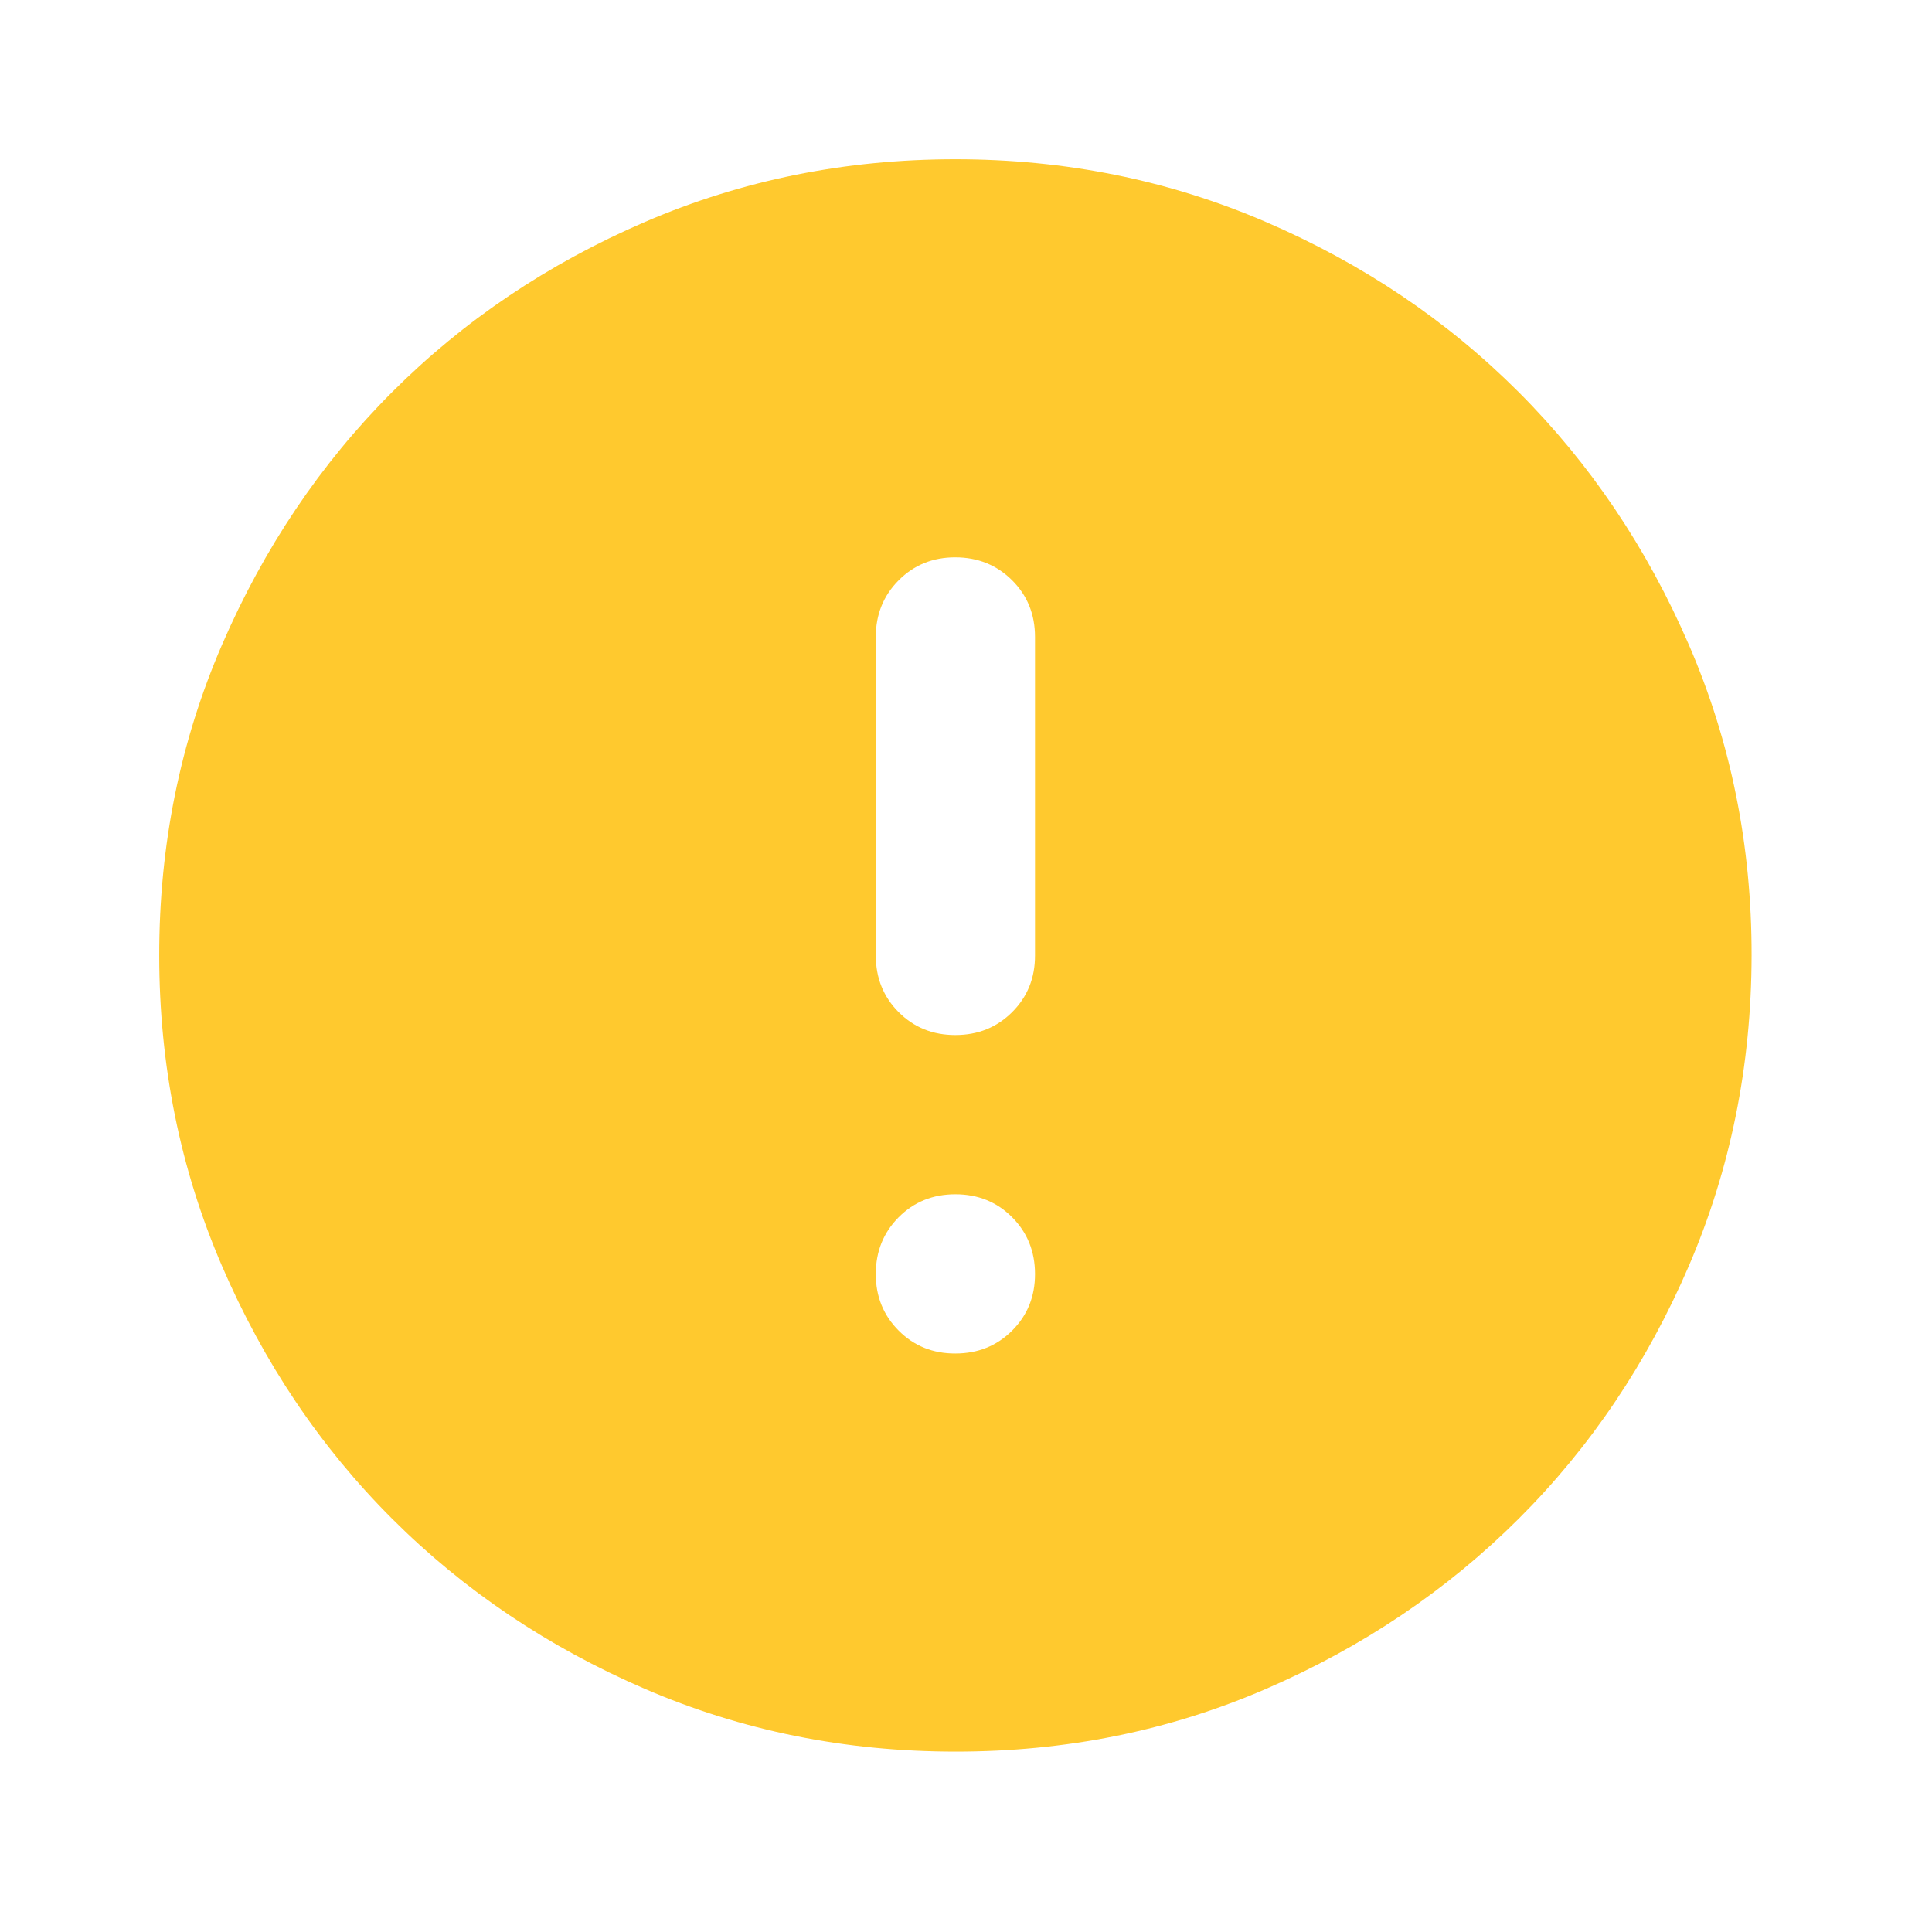 <?xml version="1.0" encoding="utf-8"?>
<svg xmlns="http://www.w3.org/2000/svg" fill="none" height="100%" overflow="visible" preserveAspectRatio="none" style="display: block;" viewBox="0 0 85 85" width="100%">
<g id="material-symbols:error-rounded">
<path d="M42.033 59.549C43.026 59.549 43.858 59.212 44.531 58.54C45.204 57.867 45.539 57.036 45.536 56.046C45.534 55.056 45.198 54.224 44.528 53.552C43.857 52.879 43.026 52.543 42.033 52.543C41.041 52.543 40.21 52.879 39.539 53.552C38.869 54.224 38.533 55.056 38.531 56.046C38.528 57.036 38.865 57.868 39.539 58.543C40.214 59.218 41.046 59.553 42.033 59.549ZM42.033 45.537C43.026 45.537 43.858 45.201 44.531 44.528C45.204 43.856 45.539 43.024 45.536 42.034V28.023C45.536 27.03 45.2 26.199 44.528 25.529C43.855 24.859 43.024 24.522 42.033 24.52C41.043 24.518 40.212 24.854 39.539 25.529C38.867 26.204 38.531 27.035 38.531 28.023V42.034C38.531 43.027 38.867 43.859 39.539 44.532C40.212 45.204 41.043 45.539 42.033 45.537ZM42.033 77.063C37.188 77.063 32.634 76.143 28.372 74.303C24.111 72.463 20.403 69.967 17.251 66.817C14.098 63.667 11.603 59.96 9.765 55.695C7.927 51.431 7.007 46.878 7.005 42.034C7.003 37.191 7.923 32.637 9.765 28.373C11.608 24.109 14.103 20.402 17.251 17.252C20.399 14.101 24.106 11.606 28.372 9.766C32.639 7.926 37.193 7.006 42.033 7.006C46.874 7.006 51.428 7.926 55.695 9.766C59.961 11.606 63.668 14.101 66.816 17.252C69.964 20.402 72.461 24.109 74.305 28.373C76.15 32.637 77.069 37.191 77.062 42.034C77.055 46.878 76.135 51.431 74.302 55.695C72.469 59.96 69.974 63.667 66.816 66.817C63.659 69.967 59.952 72.464 55.695 74.306C51.438 76.149 46.884 77.067 42.033 77.063Z" fill="#FFC92E" id="Vector"/>
</g>
</svg>